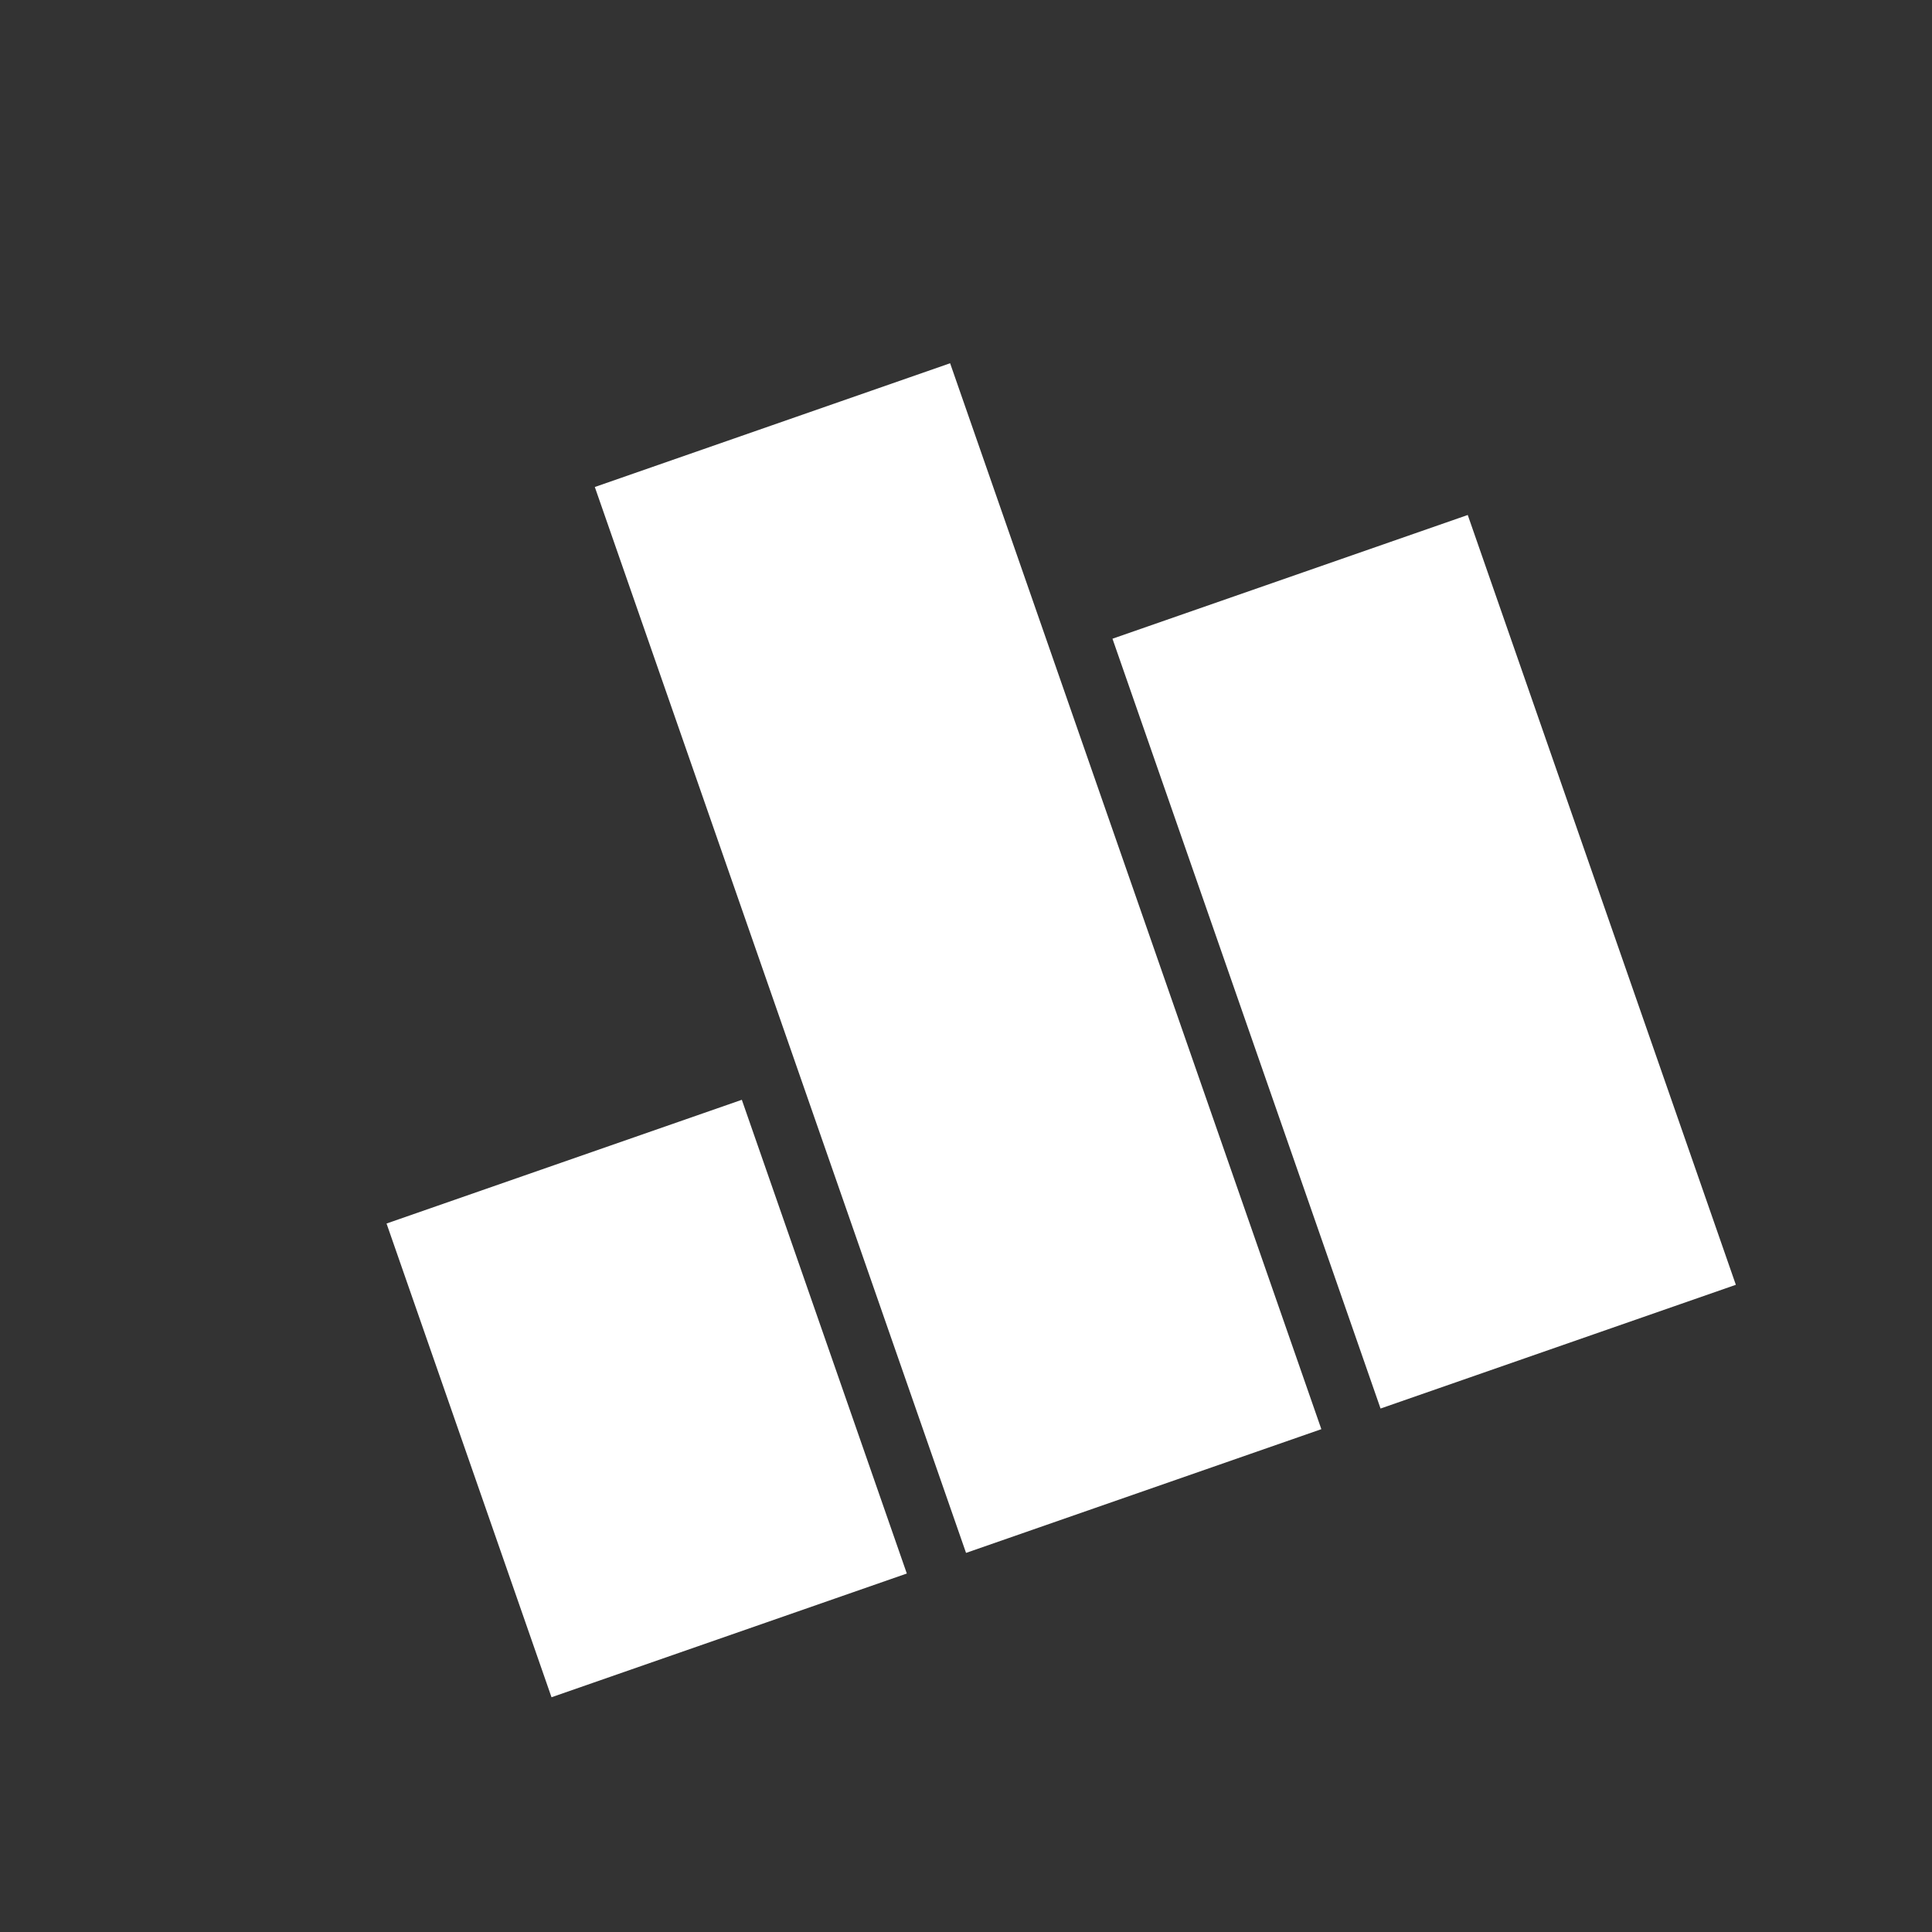 <?xml version="1.0" encoding="UTF-8"?> <svg xmlns="http://www.w3.org/2000/svg" width="95" height="95" viewBox="0 0 95 95" fill="none"><rect x="0" y="0" width="95" height="95" fill="#333333" stroke="none"/> <g clip-path="url(#clip0_3_393)"> <path d="M19.007 60.163L36.477 54.079L44.59 77.373L27.119 83.457L19.007 60.163ZM29.248 23.947L46.719 17.862L64.973 70.275L47.502 76.359L29.248 23.947ZM54.702 31.407L72.172 25.323L85.355 63.176L67.884 69.26L54.702 31.407Z" fill="white"></path> </g> <defs> <clipPath id="clip0_3_393"> <rect width="74" height="74" fill="white" transform="translate(0 24.338) rotate(-19.201)"></rect> </clipPath> </defs> </svg> 